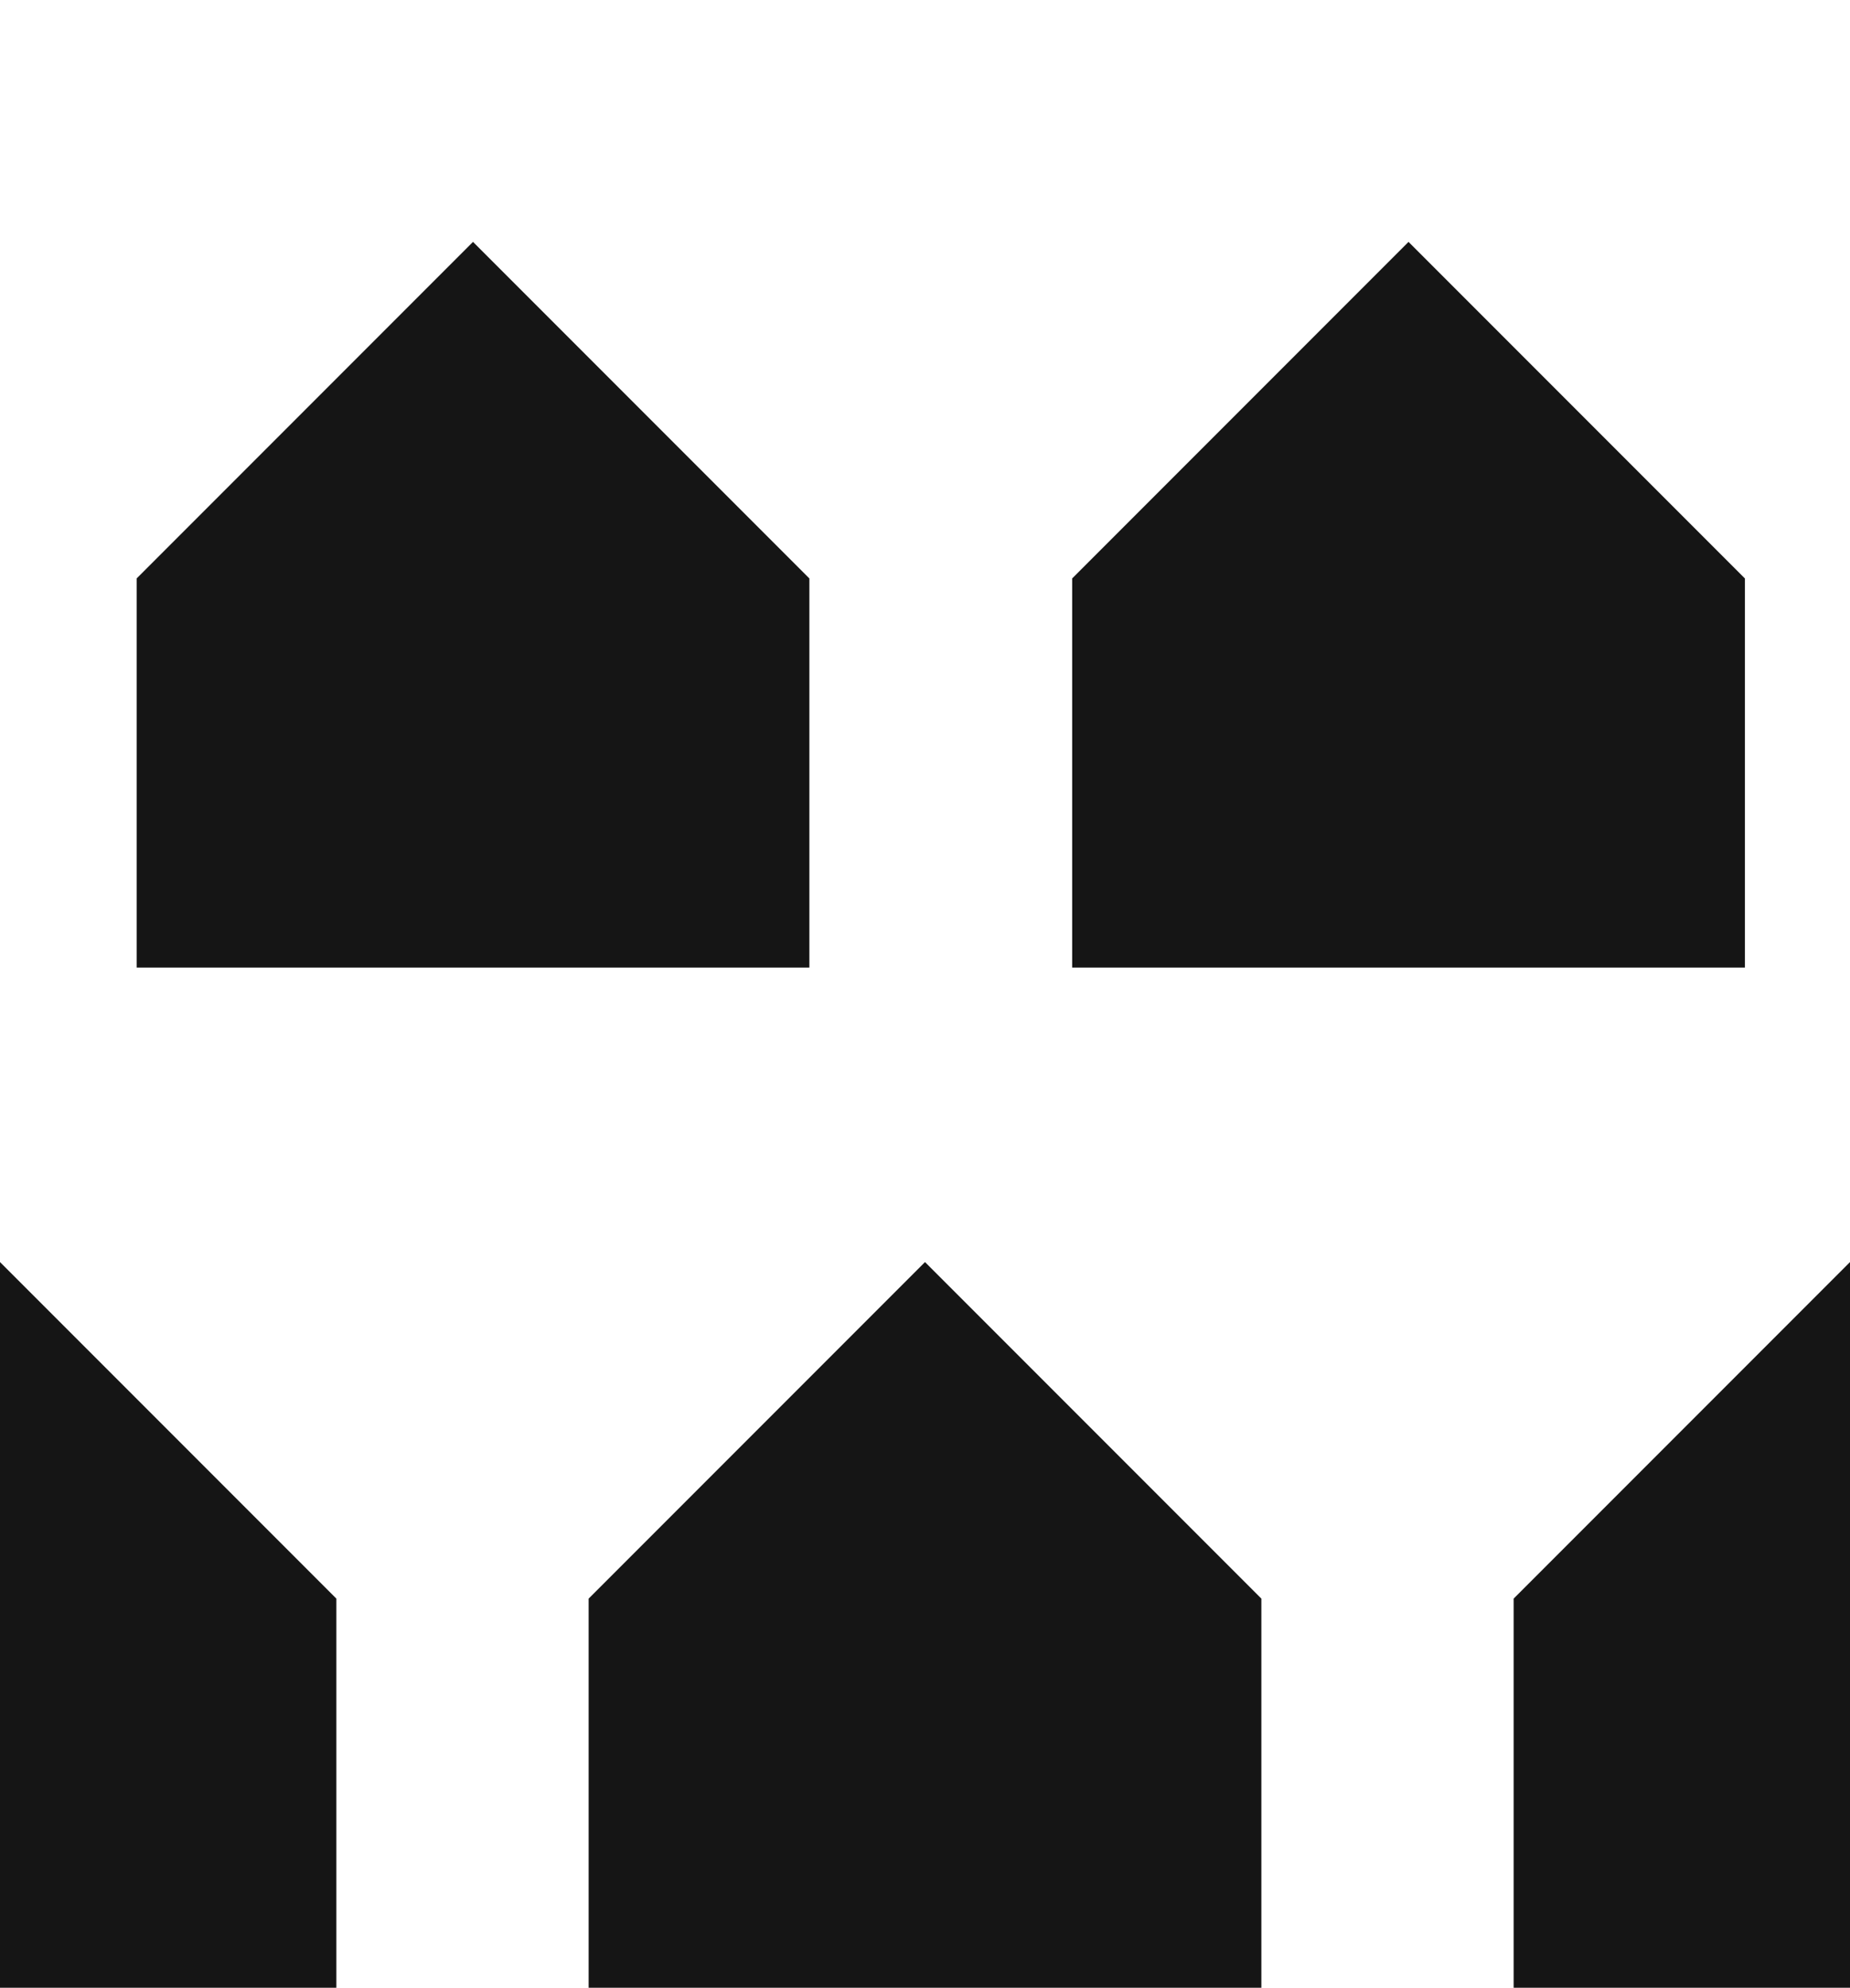 <svg xmlns="http://www.w3.org/2000/svg" width="176" height="189" viewBox="0 0 176 189" fill="none"><g clip-path="url(#clip0_25192_1690)"><path d="M13 55V92H77V55L45 23L13 55Z" fill="#151515"></path><path d="M102 55V92H166V55L134 23L102 55Z" fill="#151515"></path><path d="M56 152V189H120V152L88 120L56 152Z" fill="#151515"></path><path d="M144 152V189H208V152L176 120L144 152Z" fill="#151515"></path><path d="M-32 152V189H32V152L0 120L-32 152Z" fill="#151515"></path></g><defs><clipPath id="clip0_25192_1690"><rect width="176" height="189" fill="white"></rect></clipPath></defs></svg>